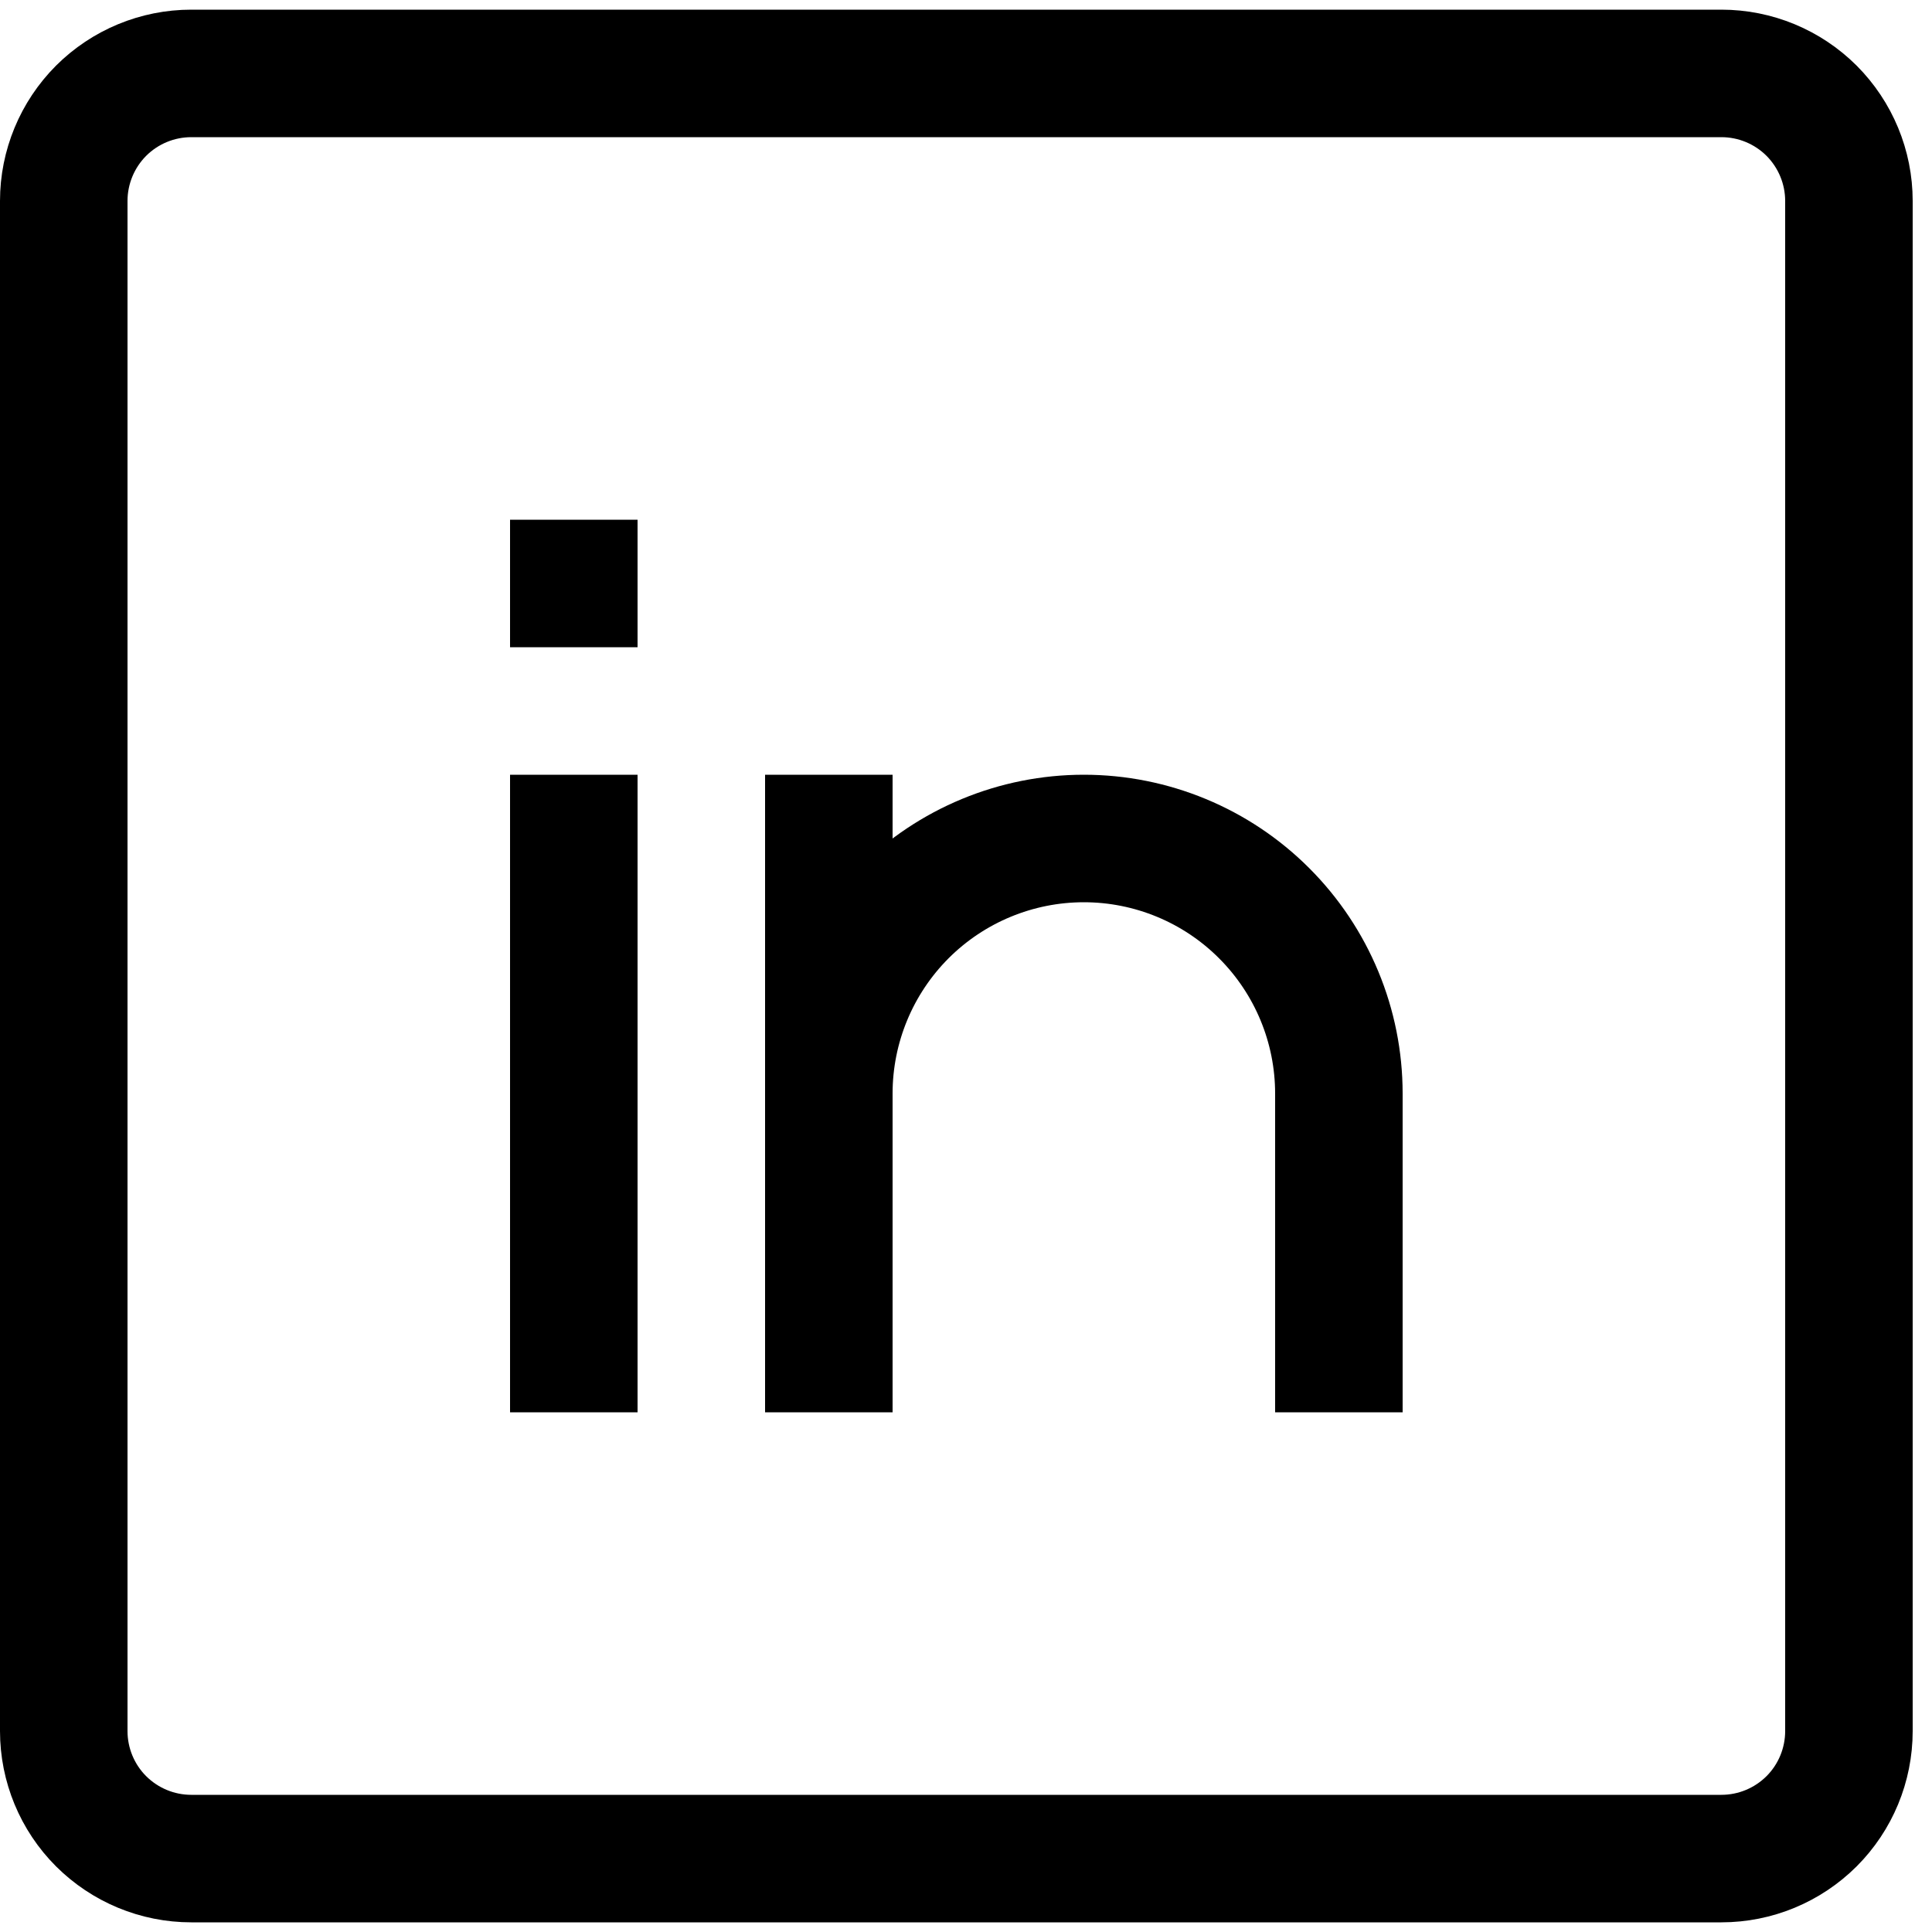 <svg width="25" height="25" viewBox="0 0 25 25" fill="none" xmlns="http://www.w3.org/2000/svg">
<g clip-path="url(#clip0_115_93)">
<path d="M7.425 10.025V18.275M17.325 18.275V14.15C17.325 13.275 16.977 12.436 16.358 11.817C15.74 11.198 14.9 10.85 14.025 10.85C13.15 10.85 12.31 11.198 11.691 11.817C11.073 12.436 10.725 13.275 10.725 14.15V18.275V10.025M6.6 7.55H8.25M2.475 0.95H22.275C22.713 0.95 23.132 1.124 23.442 1.433C23.751 1.743 23.925 2.163 23.925 2.6V22.4C23.925 22.838 23.751 23.258 23.442 23.567C23.132 23.876 22.713 24.05 22.275 24.05H2.475C2.037 24.05 1.618 23.876 1.308 23.567C0.999 23.258 0.825 22.838 0.825 22.4V2.6C0.825 2.163 0.999 1.743 1.308 1.433C1.618 1.124 2.037 0.95 2.475 0.95Z" stroke="black" stroke-width="1.65"/>
</g>
<defs>
<clipPath id="clip0_115_93">
<rect width="24.75" height="24.75" fill="white" transform="translate(0 0.125)"/>
</clipPath>
</defs>
</svg>
